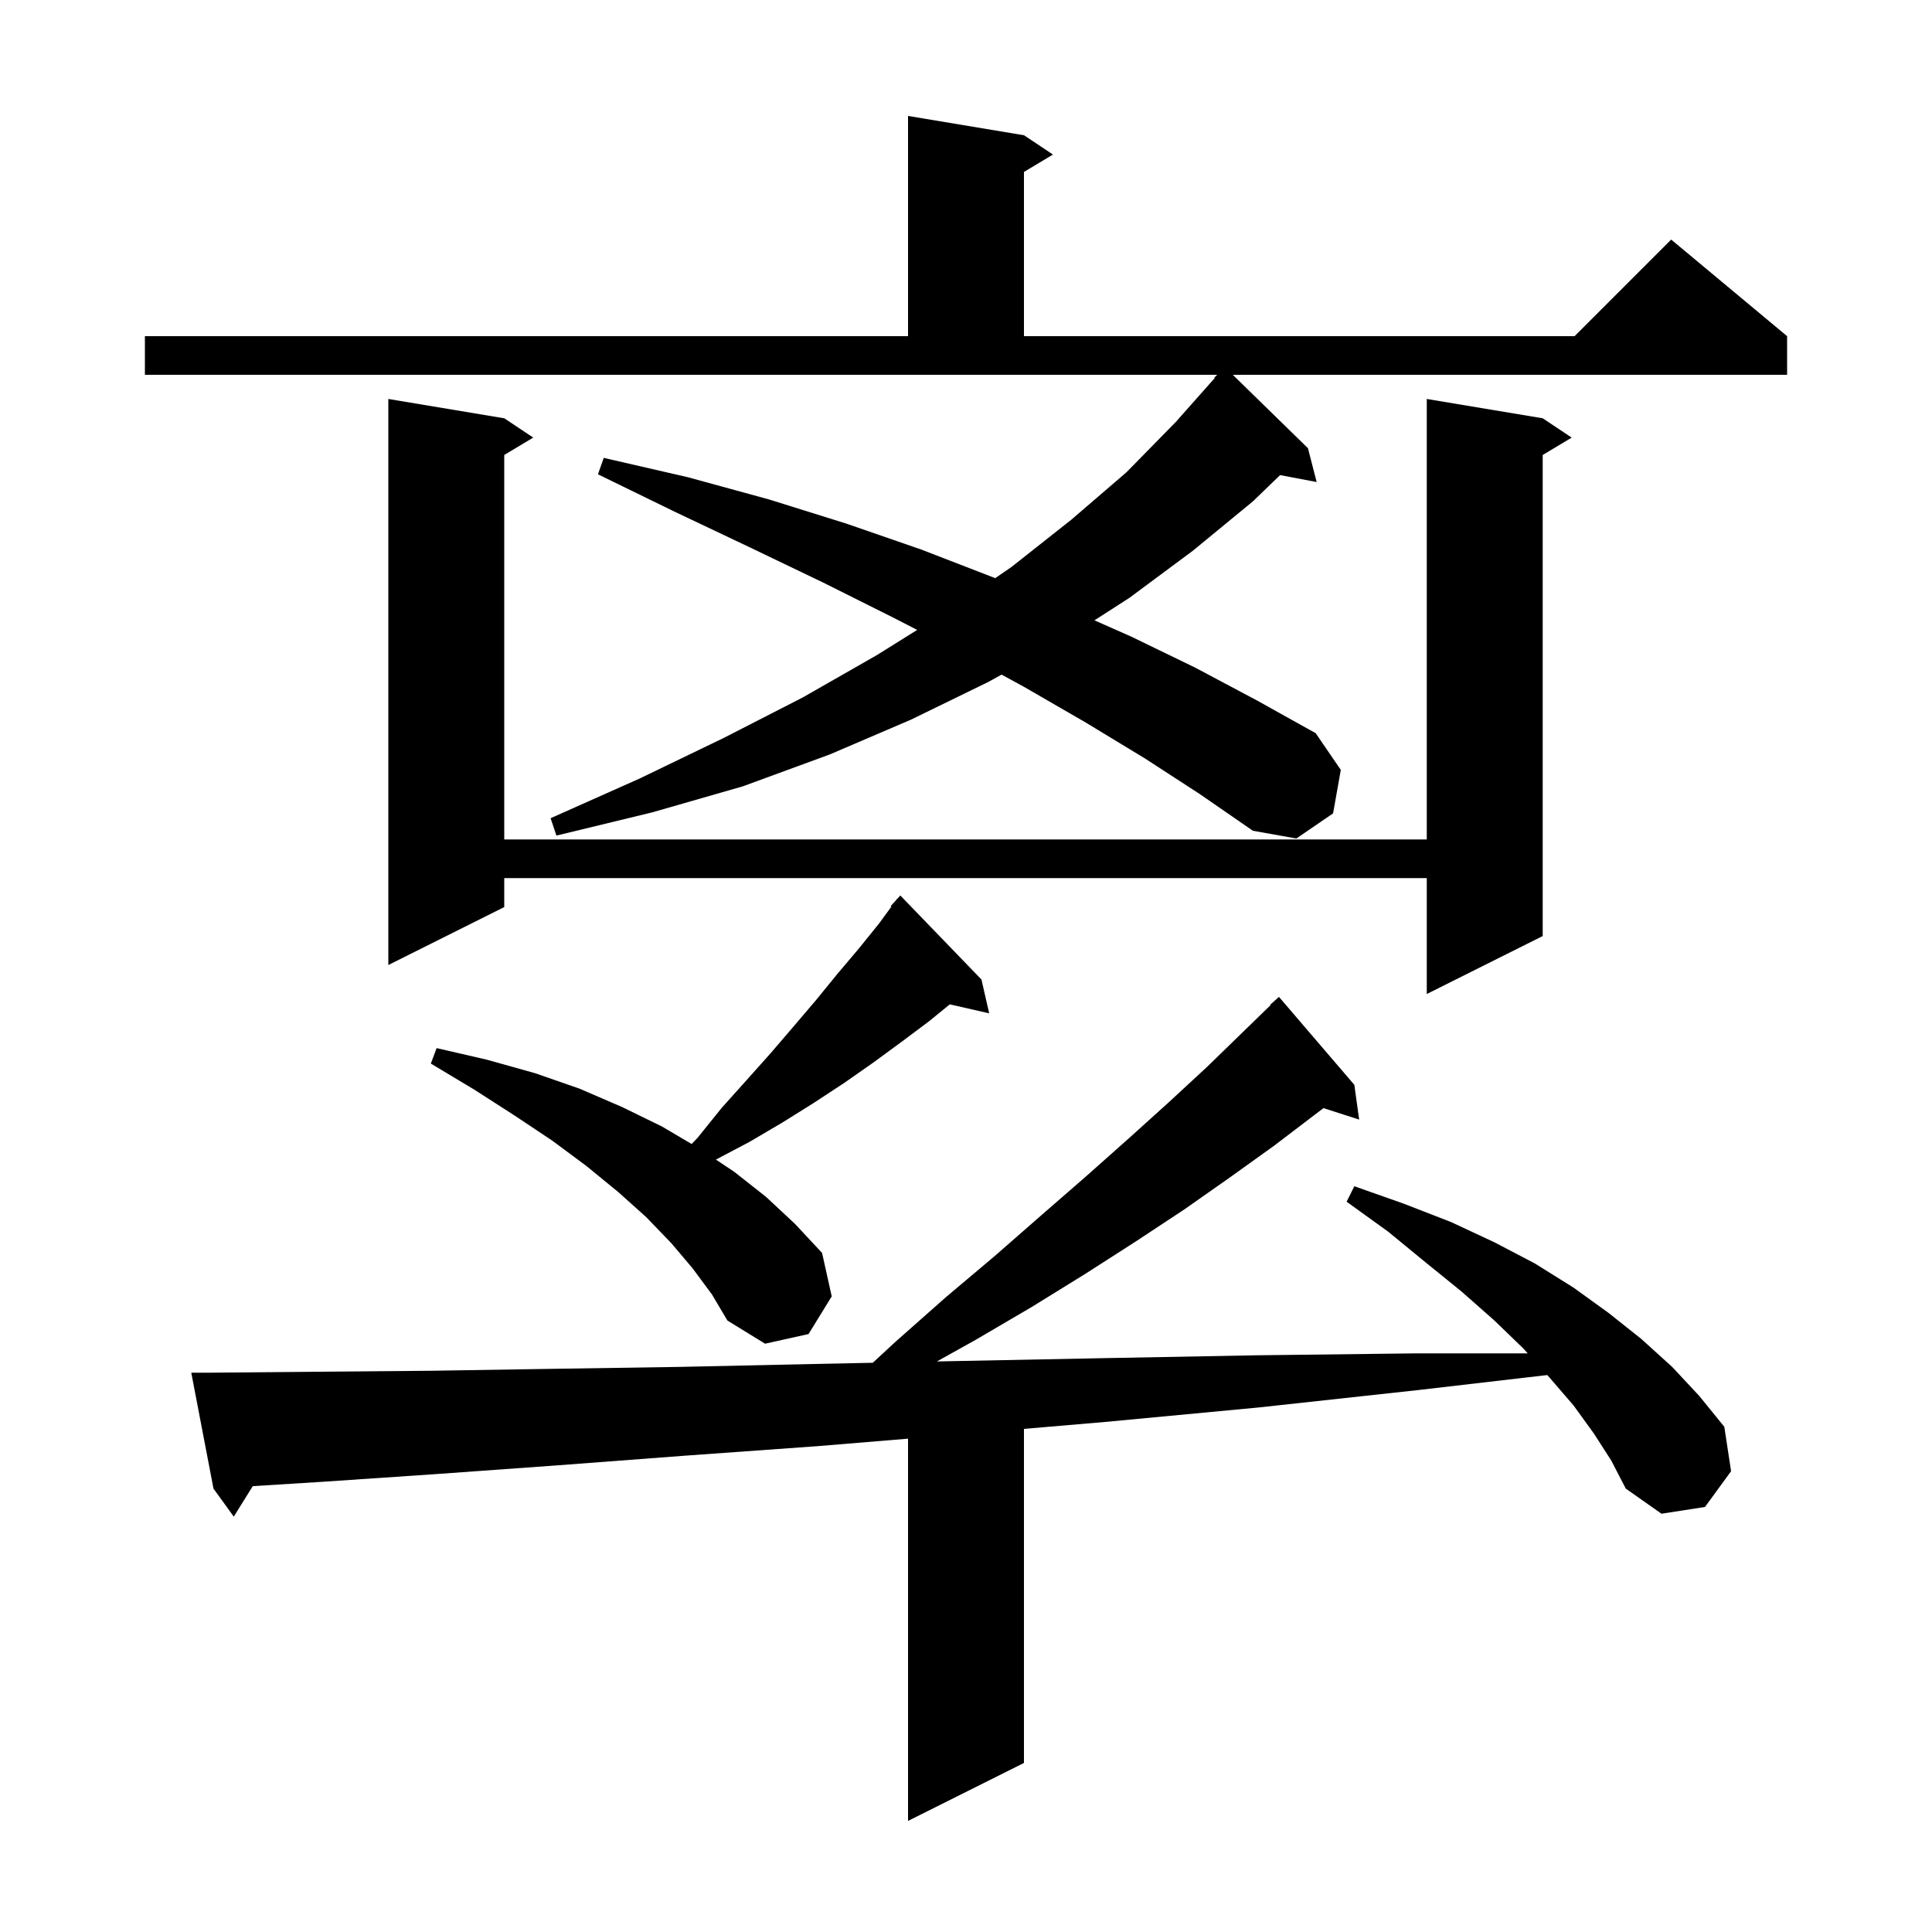 <svg xmlns="http://www.w3.org/2000/svg" xmlns:xlink="http://www.w3.org/1999/xlink" version="1.1" baseProfile="full" viewBox="0 0 200 200" width="200" height="200"><g fill="currentColor"><path d="M 165.0 148.4 L 162.9 145.5 L 160.4 142.6 L 160.171 142.345 L 146.8 143.9 L 130.3 145.7 L 114.4 147.2 L 106.0 147.918 L 106.0 182.5 L 94.0 188.5 L 94.0 148.93 L 84.7 149.7 L 70.8 150.7 L 57.6 151.7 L 45.1 152.6 L 33.3 153.4 L 26.165 153.846 L 24.2 157.0 L 22.1 154.1 L 19.8 142.1 L 21.8 142.1 L 32.9 142.0 L 44.7 141.9 L 57.2 141.7 L 70.4 141.5 L 84.2 141.2 L 90.349 141.074 L 92.7 138.9 L 97.9 134.3 L 103.0 130.0 L 107.8 125.8 L 112.4 121.8 L 116.9 117.8 L 121.0 114.1 L 125.0 110.4 L 128.7 106.8 L 131.542 104.04 L 131.5 104.0 L 132.4 103.2 L 140.2 112.3 L 140.7 115.9 L 137.008 114.713 L 136.1 115.4 L 131.9 118.6 L 127.3 121.9 L 122.6 125.2 L 117.6 128.5 L 112.3 131.9 L 106.8 135.3 L 101.0 138.7 L 96.986 140.937 L 98.8 140.9 L 114.0 140.6 L 130.0 140.3 L 146.6 140.1 L 158.15 140.1 L 157.7 139.6 L 154.7 136.7 L 151.3 133.7 L 147.6 130.7 L 143.7 127.5 L 139.4 124.4 L 140.2 122.8 L 145.3 124.6 L 150.2 126.5 L 154.7 128.6 L 158.9 130.8 L 162.9 133.3 L 166.5 135.9 L 169.9 138.6 L 173.1 141.5 L 175.9 144.5 L 178.5 147.7 L 179.2 152.3 L 176.5 156.0 L 172.0 156.7 L 168.3 154.1 L 166.8 151.2 Z M 71.7 131.3 L 69.5 128.7 L 66.9 126.0 L 64.0 123.4 L 60.7 120.7 L 57.2 118.1 L 53.3 115.5 L 49.1 112.8 L 44.6 110.1 L 45.2 108.5 L 50.4 109.7 L 55.4 111.1 L 60.0 112.7 L 64.4 114.6 L 68.5 116.6 L 71.596 118.426 L 72.2 117.8 L 74.7 114.7 L 77.3 111.8 L 79.8 109.0 L 82.2 106.2 L 84.5 103.5 L 86.7 100.8 L 88.9 98.2 L 91.0 95.6 L 92.273 93.859 L 92.2 93.8 L 92.788 93.153 L 92.9 93.0 L 92.915 93.014 L 93.2 92.7 L 101.6 101.4 L 102.4 104.9 L 98.323 103.97 L 96.2 105.7 L 93.4 107.8 L 90.4 110.0 L 87.4 112.1 L 84.2 114.2 L 81.0 116.2 L 77.6 118.2 L 74.112 120.041 L 76.0 121.3 L 79.3 123.9 L 82.3 126.7 L 85.1 129.7 L 86.1 134.2 L 83.7 138.1 L 79.2 139.1 L 75.3 136.7 L 73.7 134.0 Z M 159.7 43.3 L 162.7 45.3 L 159.7 47.1 L 159.7 96.9 L 147.7 102.9 L 147.7 90.9 L 52.2 90.9 L 52.2 93.9 L 40.2 99.9 L 40.2 41.3 L 52.2 43.3 L 55.2 45.3 L 52.2 47.1 L 52.2 86.9 L 147.7 86.9 L 147.7 41.3 Z M 118.5 78.5 L 112.4 74.8 L 106.0 71.1 L 103.683 69.836 L 102.3 70.6 L 94.3 74.5 L 85.9 78.1 L 76.9 81.4 L 67.5 84.1 L 57.6 86.5 L 57.0 84.7 L 66.2 80.6 L 74.9 76.4 L 83.1 72.2 L 90.8 67.8 L 94.945 65.209 L 92.4 63.9 L 85.2 60.3 L 77.7 56.7 L 69.9 53.0 L 61.9 49.1 L 62.5 47.4 L 71.2 49.4 L 79.6 51.7 L 87.6 54.2 L 95.4 56.9 L 102.9 59.8 L 103.023 59.851 L 104.7 58.7 L 110.9 53.8 L 116.6 48.9 L 121.7 43.7 L 125.748 39.136 L 125.7 39.1 L 126.0 38.8 L 15.0 38.8 L 15.0 34.8 L 94.0 34.8 L 94.0 12.0 L 106.0 14.0 L 109.0 16.0 L 106.0 17.8 L 106.0 34.8 L 163.0 34.8 L 173.0 24.8 L 185.0 34.8 L 185.0 38.8 L 127.619 38.8 L 135.4 46.4 L 136.3 49.9 L 132.516 49.182 L 129.7 51.9 L 123.5 57.0 L 116.9 61.9 L 113.297 64.216 L 117.1 65.9 L 123.7 69.1 L 130.1 72.5 L 136.2 75.9 L 138.8 79.7 L 138.0 84.2 L 134.2 86.8 L 129.7 86.0 L 124.2 82.2 Z "/></g></svg>